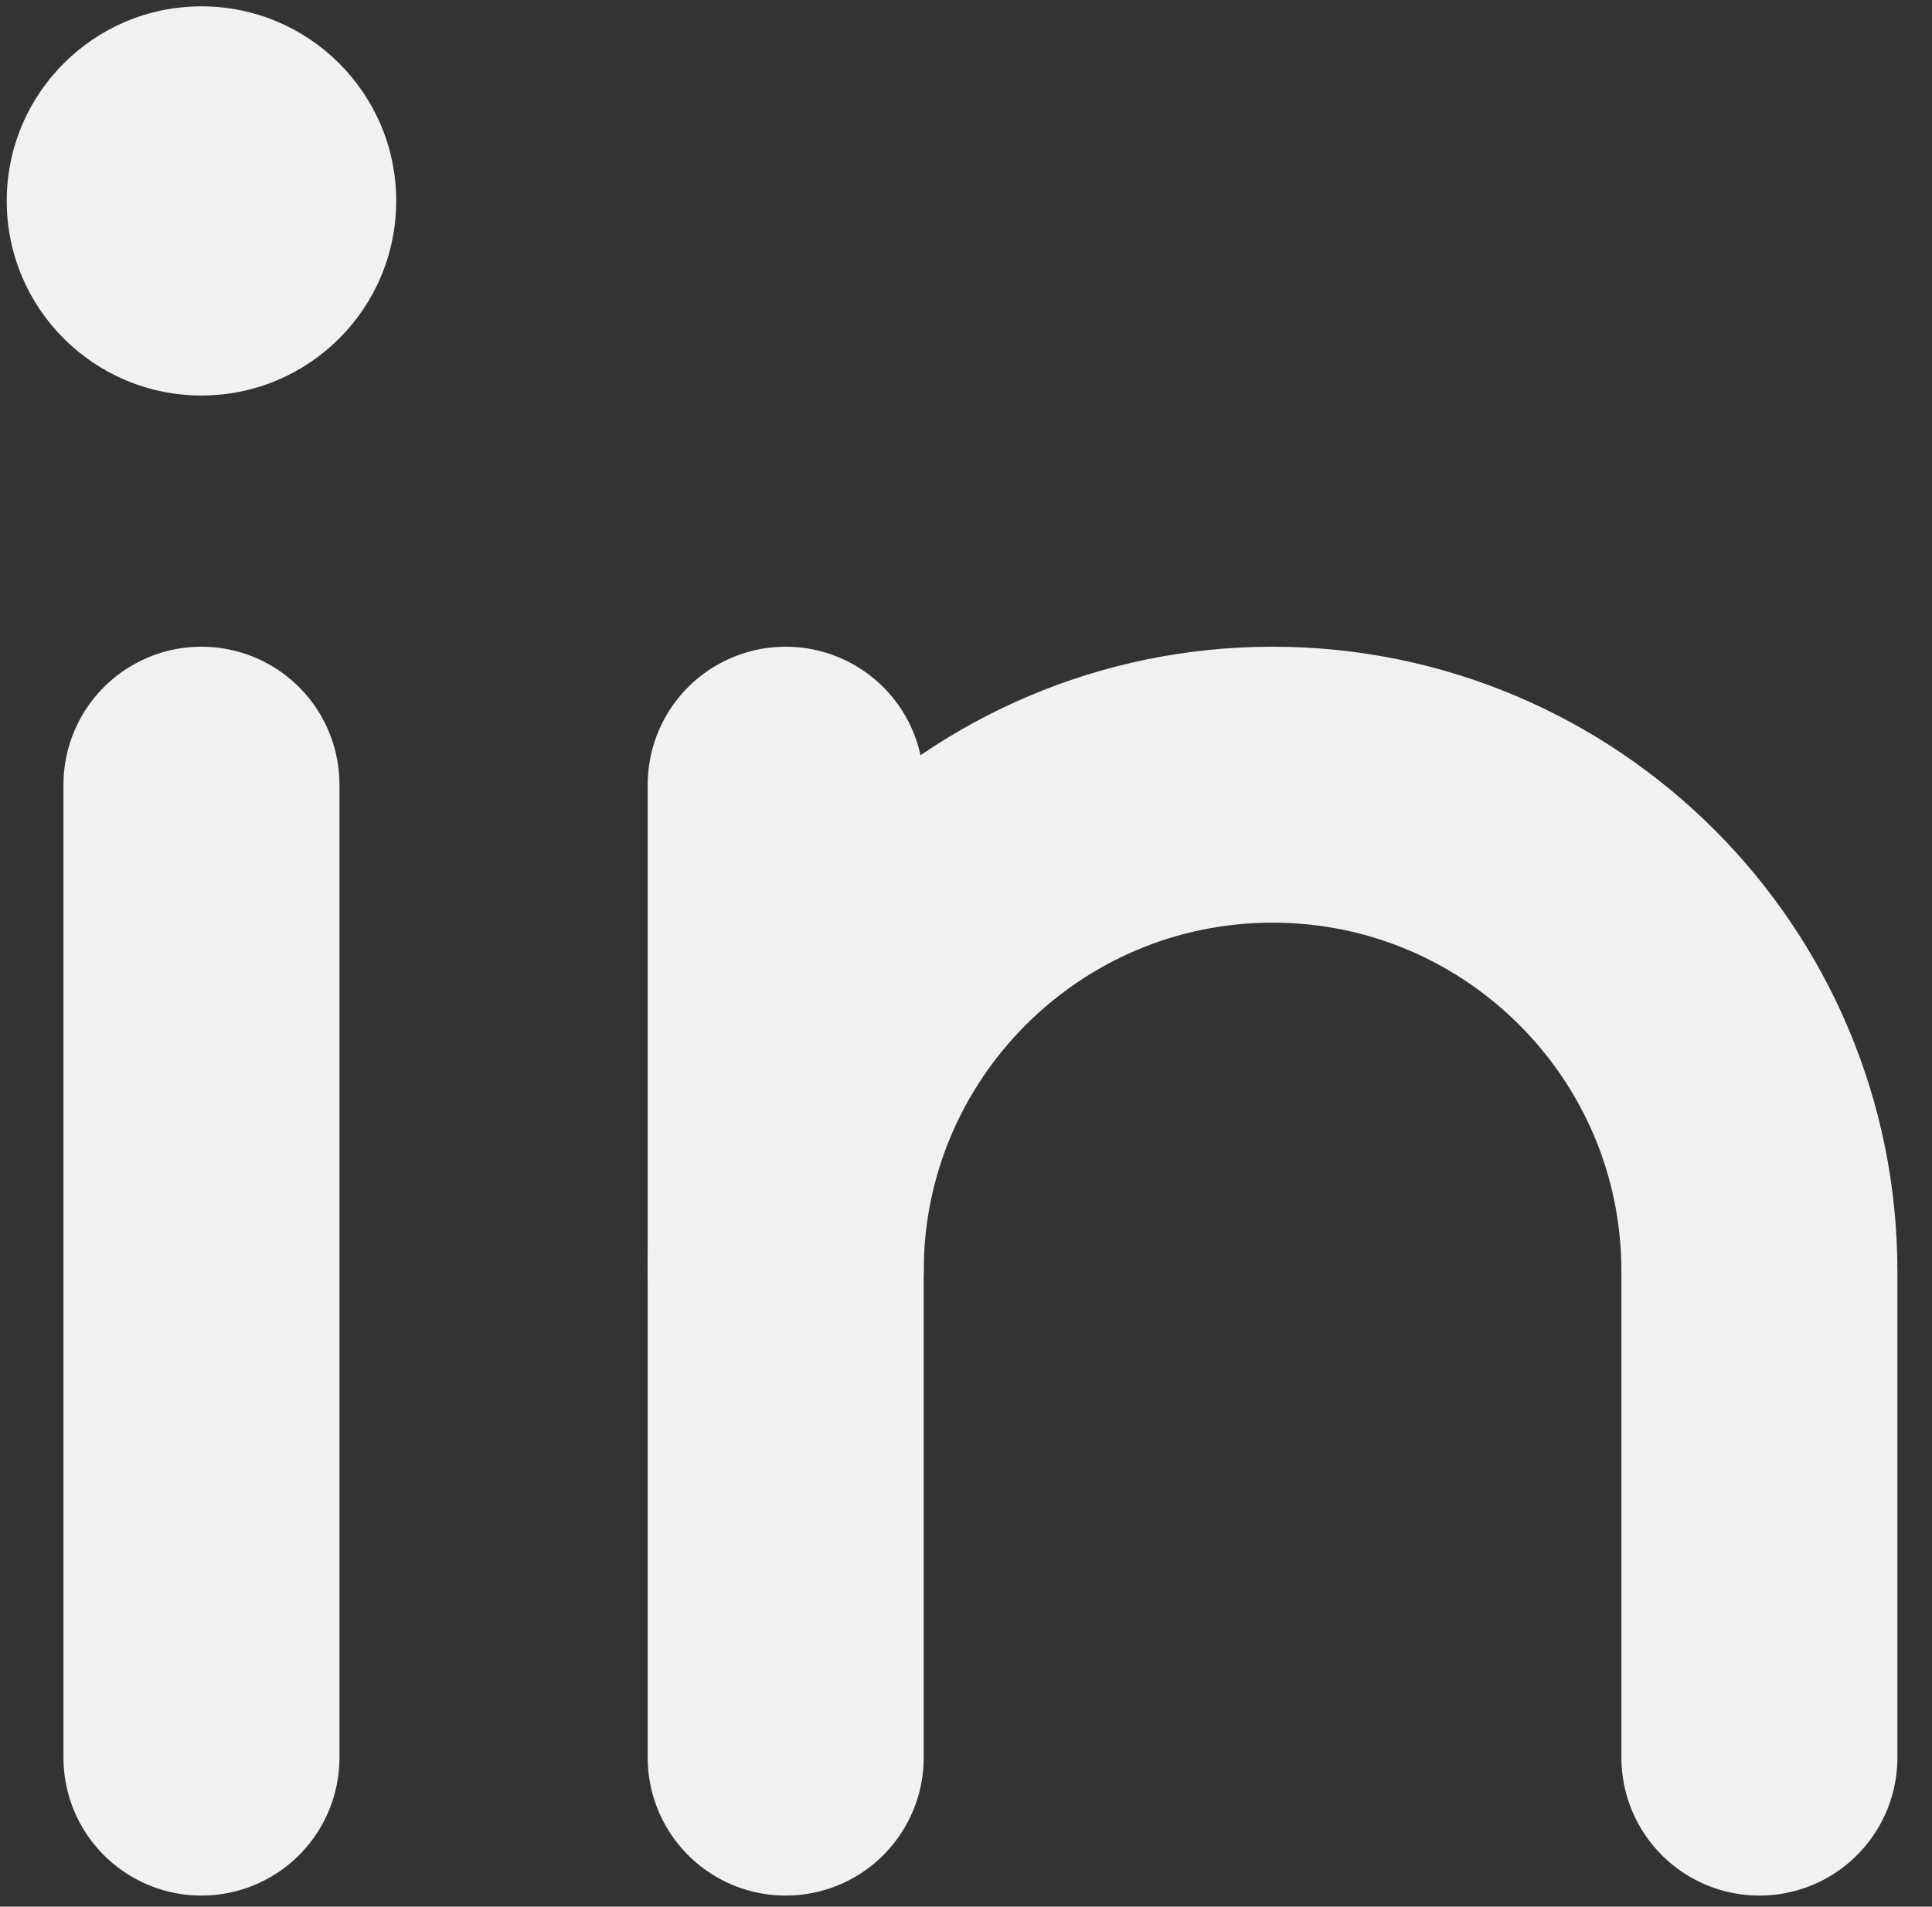<?xml version="1.0" encoding="utf-8"?>
<svg xmlns="http://www.w3.org/2000/svg" fill="none" height="100%" overflow="visible" preserveAspectRatio="none" style="display: block;" viewBox="0 0 77 76" width="100%">
<rect x="0" y="0" width="77" height="76" fill="#333333" stroke="none"/>
<g id="line-md:linkedin">
<path d="M8.029 15.765C12.316 15.765 15.791 12.293 15.791 8.009C15.791 3.726 12.316 0.253 8.029 0.253C3.743 0.253 0.268 3.726 0.268 8.009C0.268 12.293 3.743 15.765 8.029 15.765Z" fill="#F1F1F1" id="Vector"/>
<g id="Group">
<path d="M8.029 31.278V70.059" id="Vector_2" stroke="#F1F1F1" stroke-linecap="round" stroke-width="11"/>
<path d="M31.314 31.278V70.059" id="Vector_3" stroke="#F1F1F1" stroke-linecap="round" stroke-width="11"/>
<path d="M31.314 50.668C31.314 39.965 40.007 31.278 50.718 31.278C61.428 31.278 70.121 39.965 70.121 50.668V70.059" id="Vector_4" stroke="#F1F1F1" stroke-linecap="round" stroke-width="11"/>
</g>
</g>
</svg>